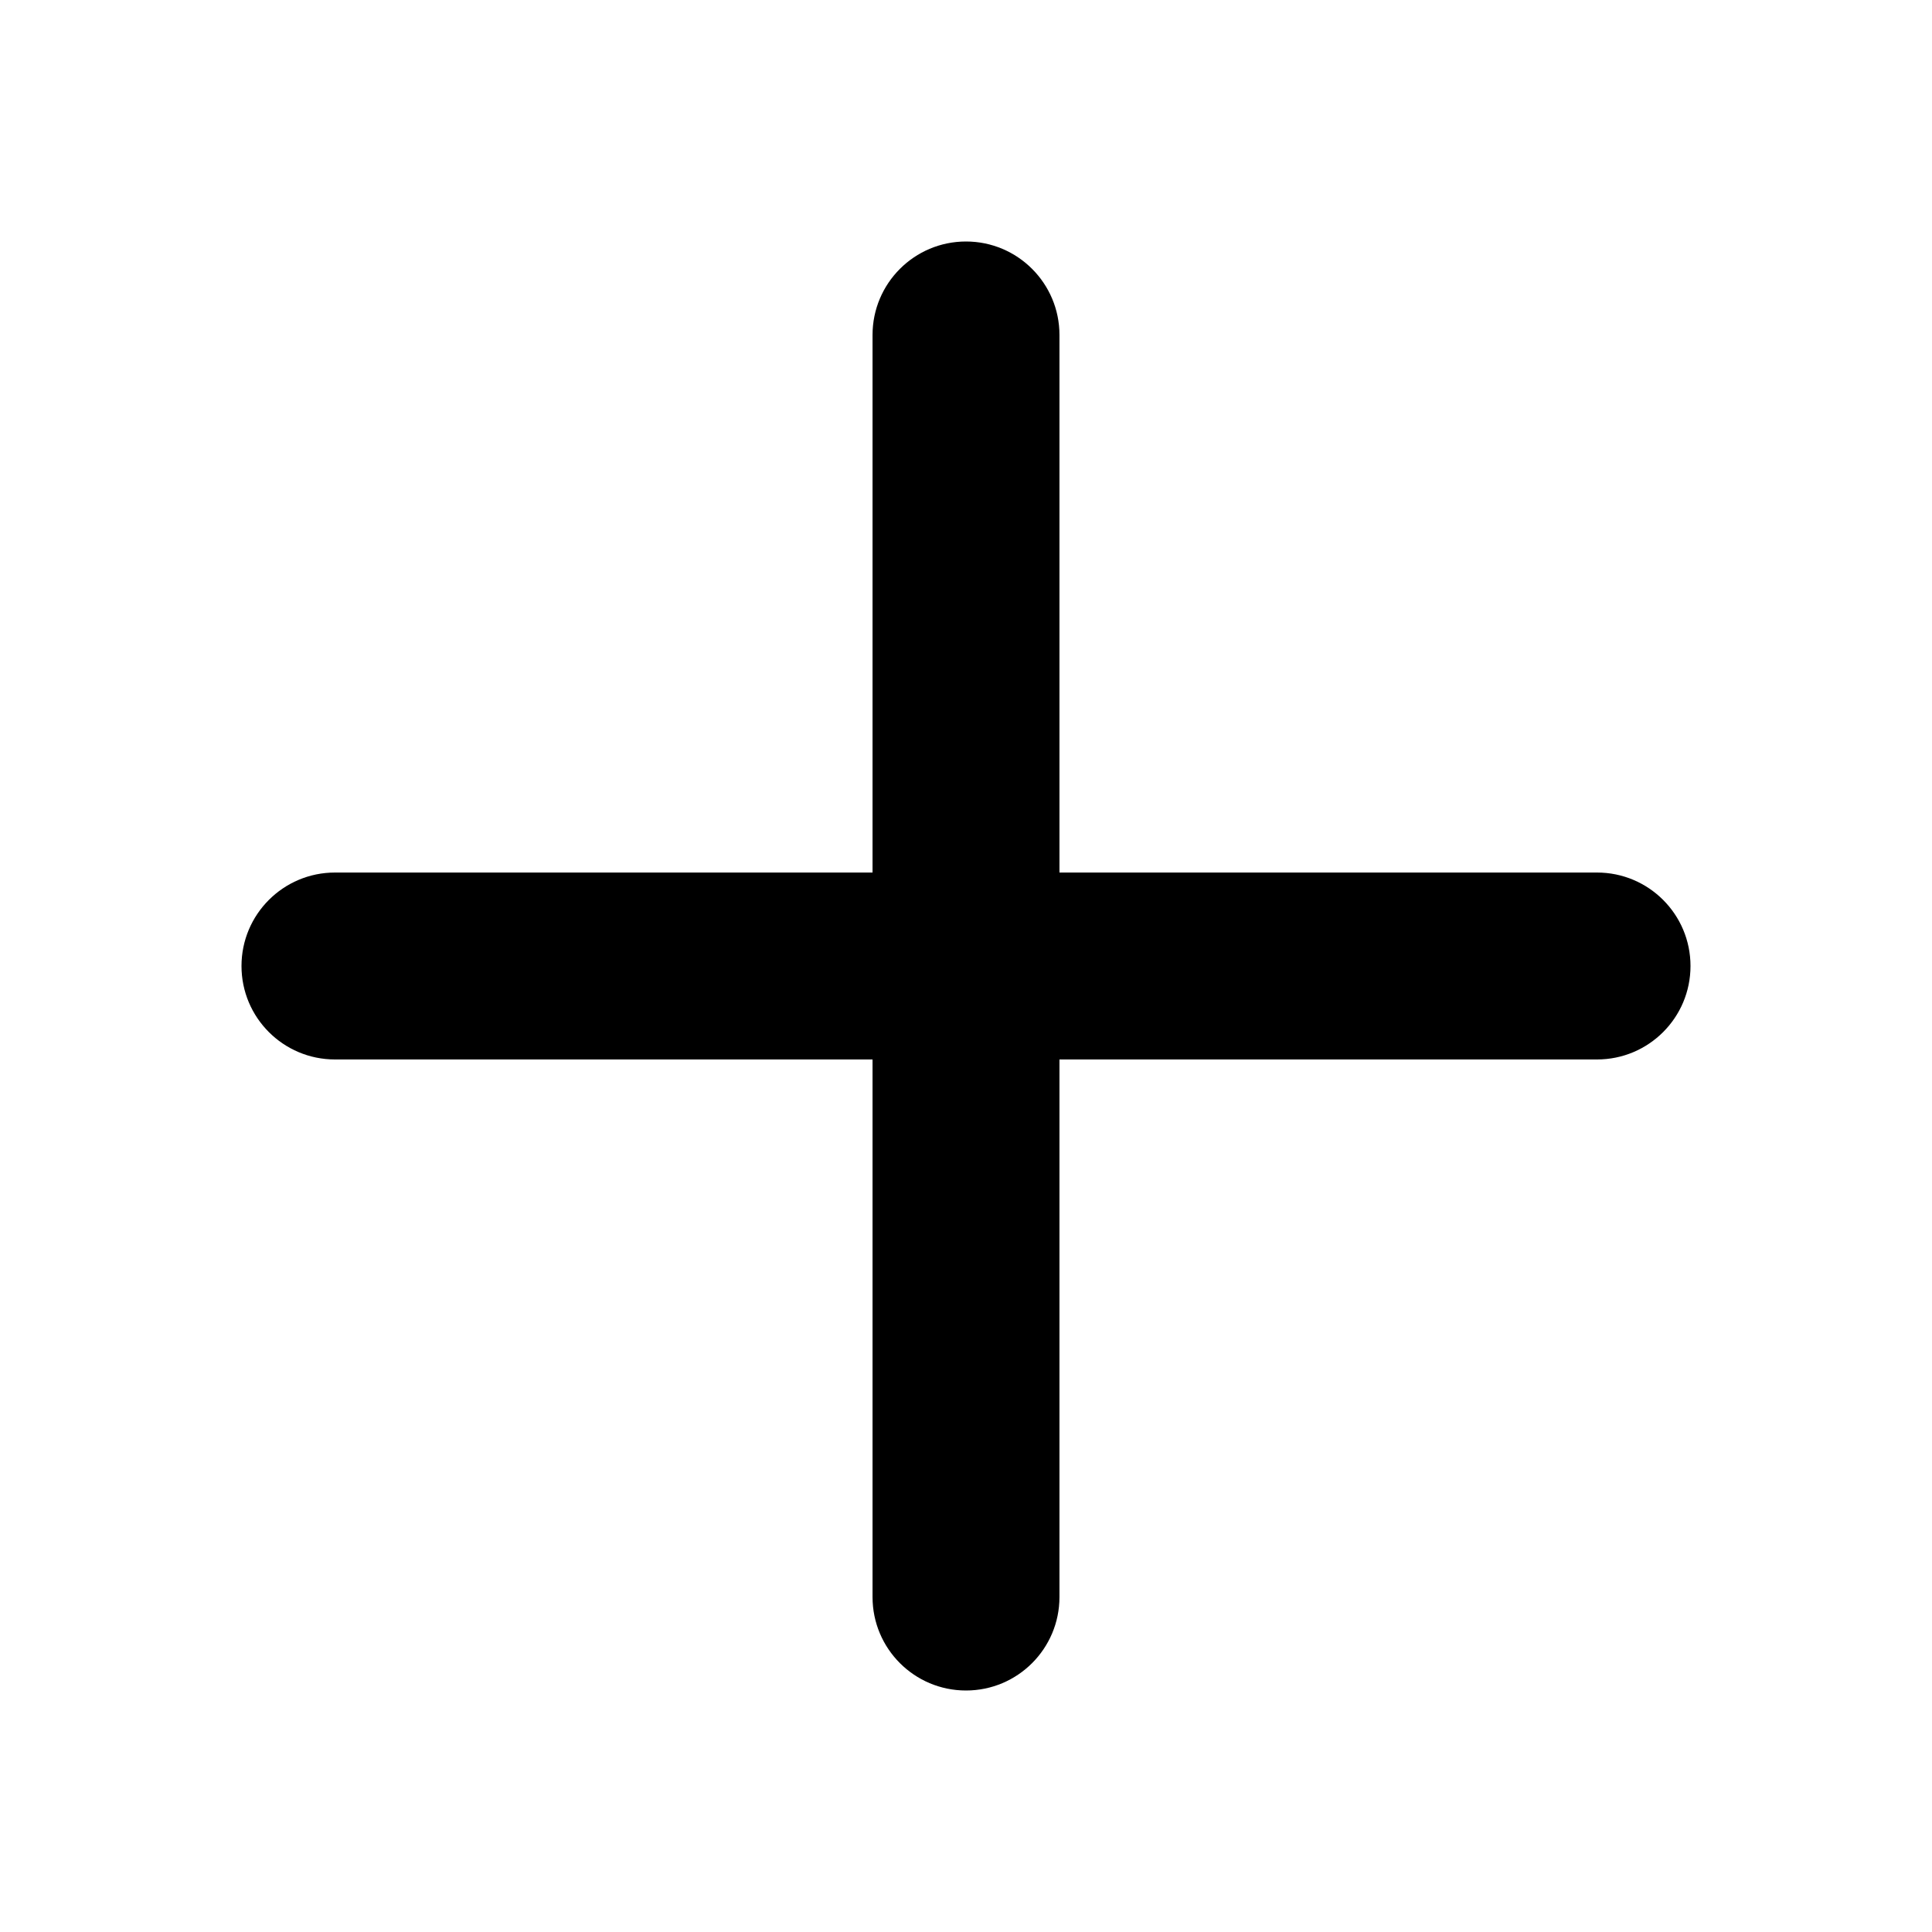 <svg width="16" height="16" viewBox="0 0 16 16" fill="none" xmlns="http://www.w3.org/2000/svg">
<path d="M8.774 2.774C8.774 2.347 8.428 2 8 2C7.572 2 7.226 2.347 7.226 2.774V7.226H2.774C2.347 7.226 2 7.572 2 8C2 8.428 2.347 8.774 2.774 8.774H7.226V13.226C7.226 13.653 7.572 14 8 14C8.428 14 8.774 13.653 8.774 13.226L8.774 8.774L13.226 8.774C13.653 8.774 14 8.428 14 8C14 7.572 13.653 7.226 13.226 7.226H8.774L8.774 2.774Z" fill="currentColor"/>
</svg>
